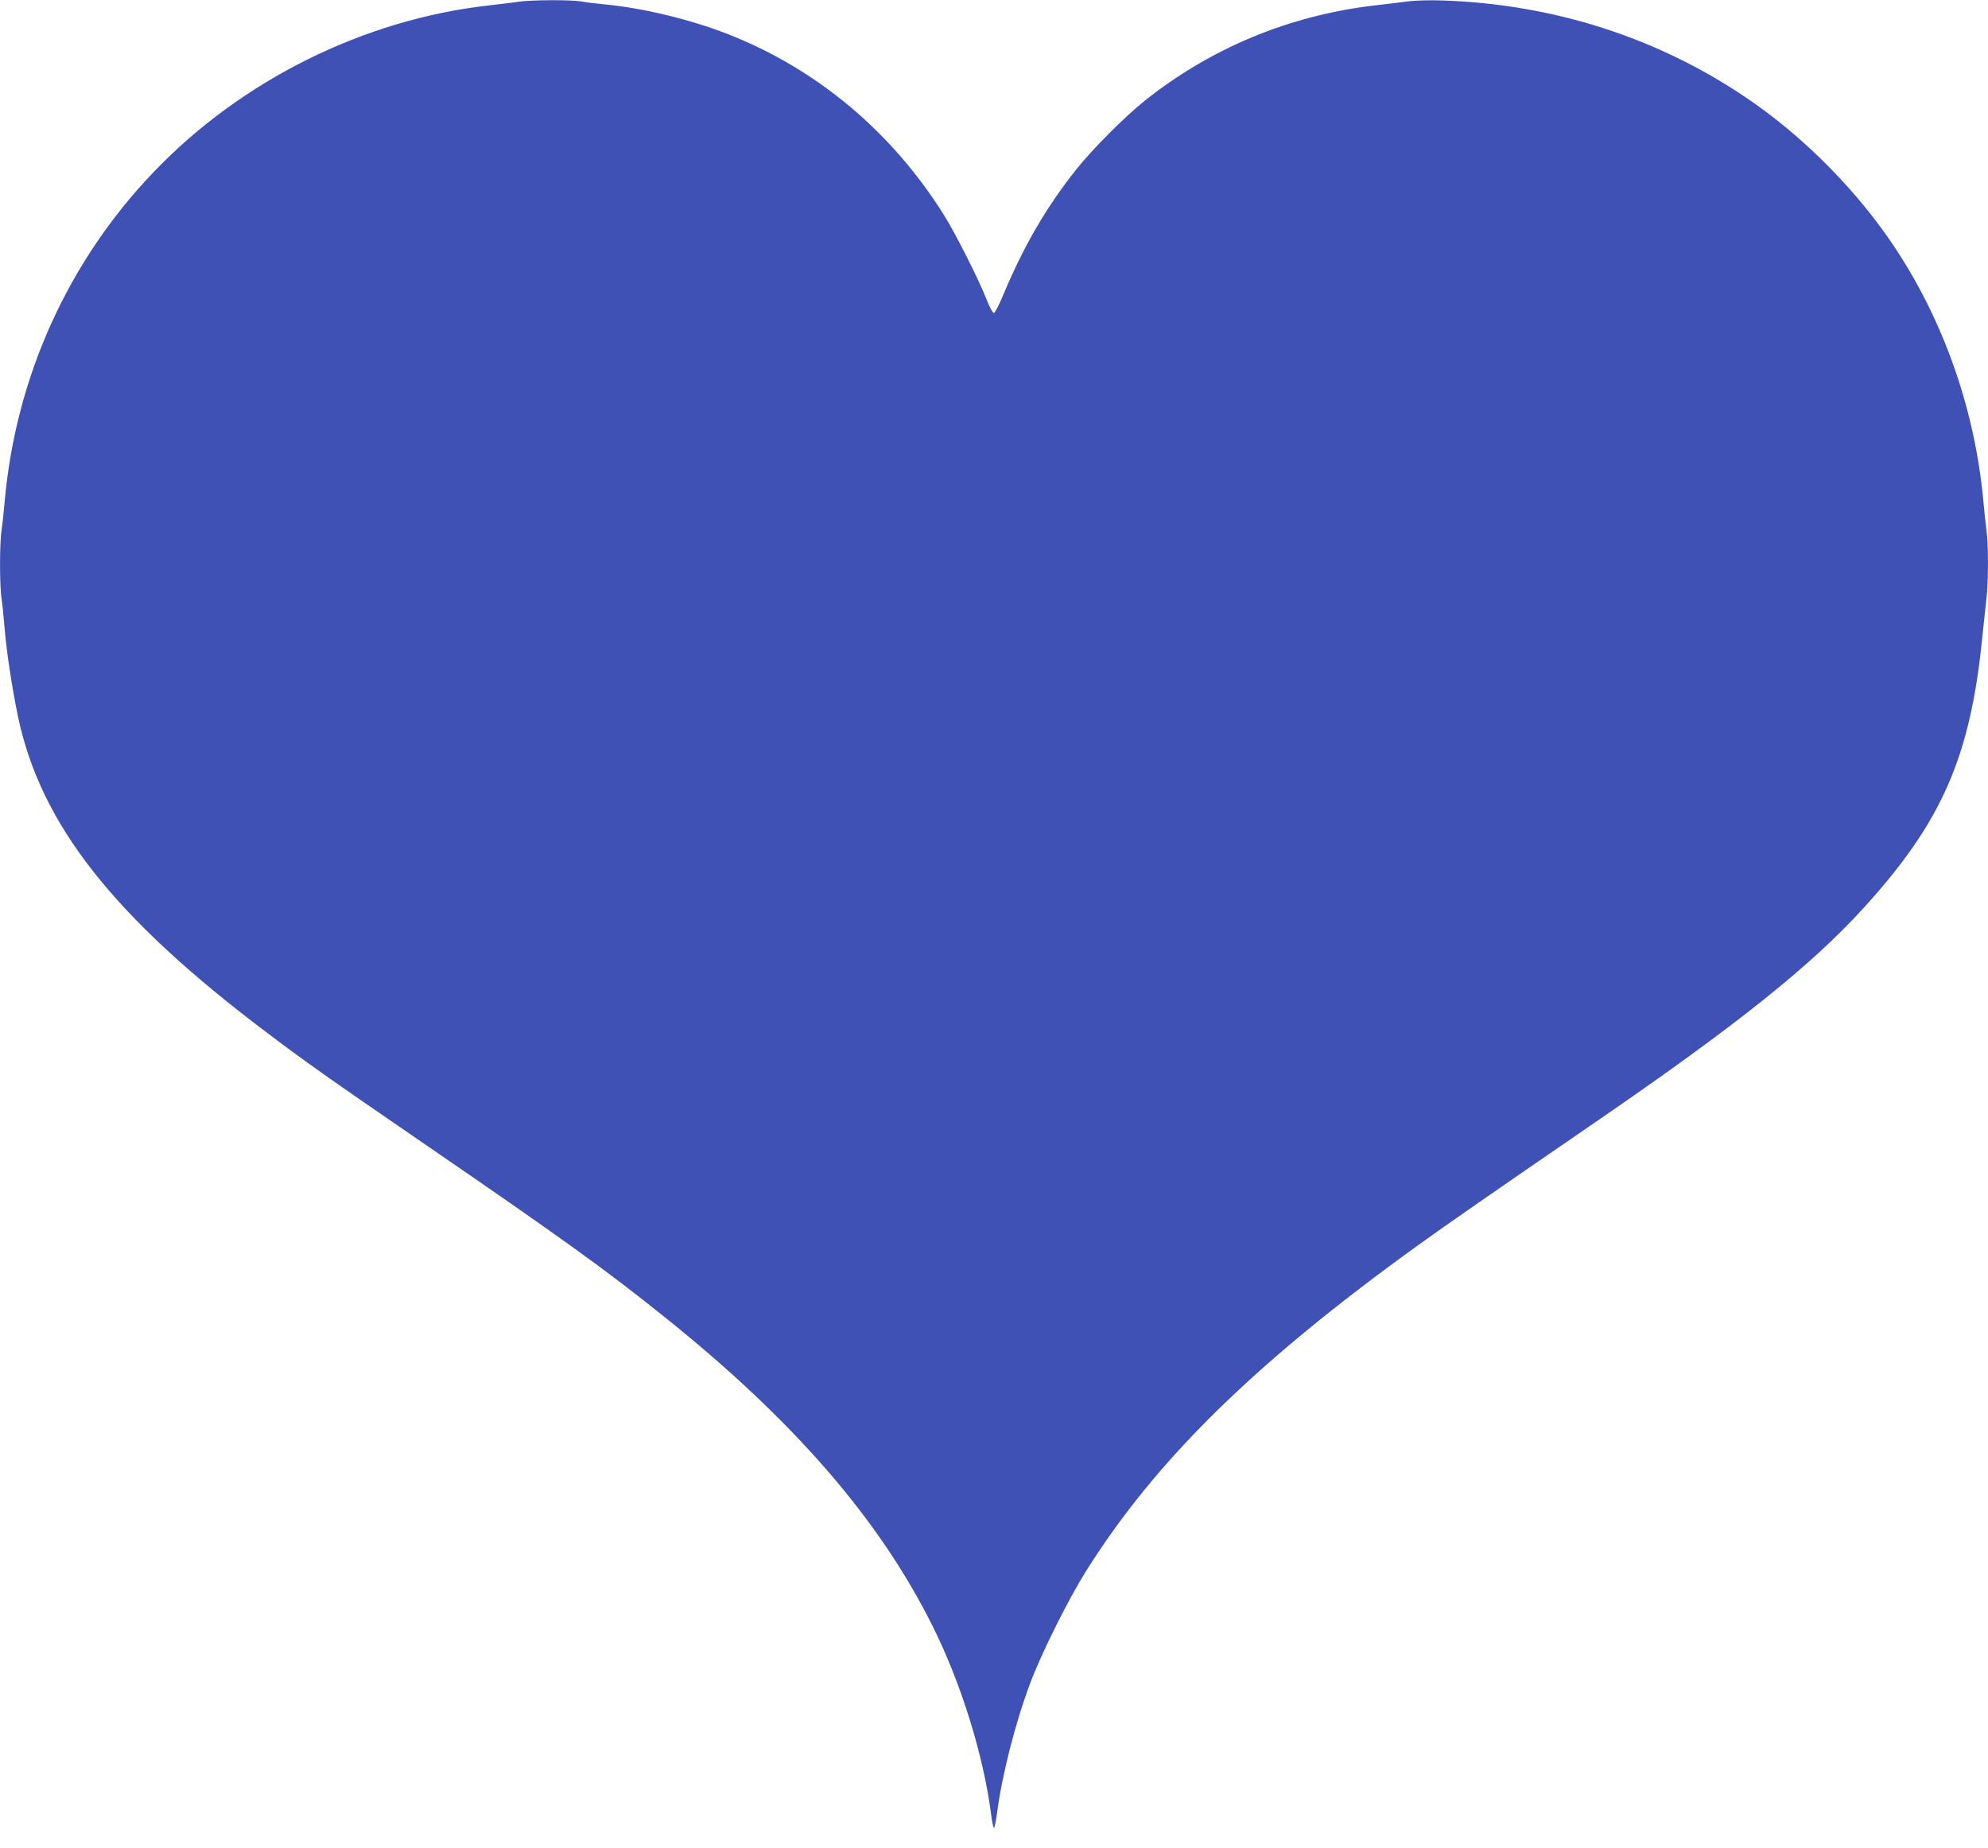 <?xml version="1.0" standalone="no"?>
<!DOCTYPE svg PUBLIC "-//W3C//DTD SVG 20010904//EN"
 "http://www.w3.org/TR/2001/REC-SVG-20010904/DTD/svg10.dtd">
<svg version="1.0" xmlns="http://www.w3.org/2000/svg"
 width="1280pt" height="1190pt" viewBox="0 0 1280 1190"
 preserveAspectRatio="xMidYMid meet">
<g transform="translate(0,1190) scale(0.1,-0.1)"
fill="#3f51b5" stroke="none">
<path d="M3340 11889 c-30 -5 -117 -15 -193 -24 -804 -90 -1593 -482 -2158
-1073 -551 -575 -888 -1321 -959 -2122 -6 -69 -15 -153 -20 -186 -13 -79 -13
-359 0 -438 5 -33 14 -122 20 -196 13 -152 47 -375 85 -560 146 -698 616
-1296 1610 -2044 239 -181 405 -298 988 -698 904 -620 1189 -825 1567 -1129
828 -663 1380 -1299 1722 -1984 185 -368 330 -836 379 -1214 6 -50 15 -91 19
-91 3 0 12 42 19 93 33 251 119 588 217 847 74 195 243 532 356 713 449 715
1088 1342 2138 2099 206 148 441 311 1150 798 906 622 1382 1003 1722 1377
503 553 686 973 762 1748 9 88 21 196 26 241 13 102 13 354 0 441 -5 38 -14
122 -20 188 -57 617 -276 1218 -623 1709 -240 339 -560 654 -901 885 -573 389
-1246 605 -1961 628 -77 3 -176 0 -220 -6 -44 -6 -141 -18 -215 -26 -547 -64
-1054 -274 -1480 -614 -127 -101 -337 -312 -439 -440 -195 -246 -338 -491
-472 -811 -26 -63 -53 -115 -60 -115 -7 0 -28 38 -46 85 -49 126 -202 430
-278 550 -338 537 -820 938 -1390 1161 -239 93 -535 165 -775 189 -63 6 -139
15 -169 21 -64 11 -322 10 -401 -2z"/>
</g>
</svg>
